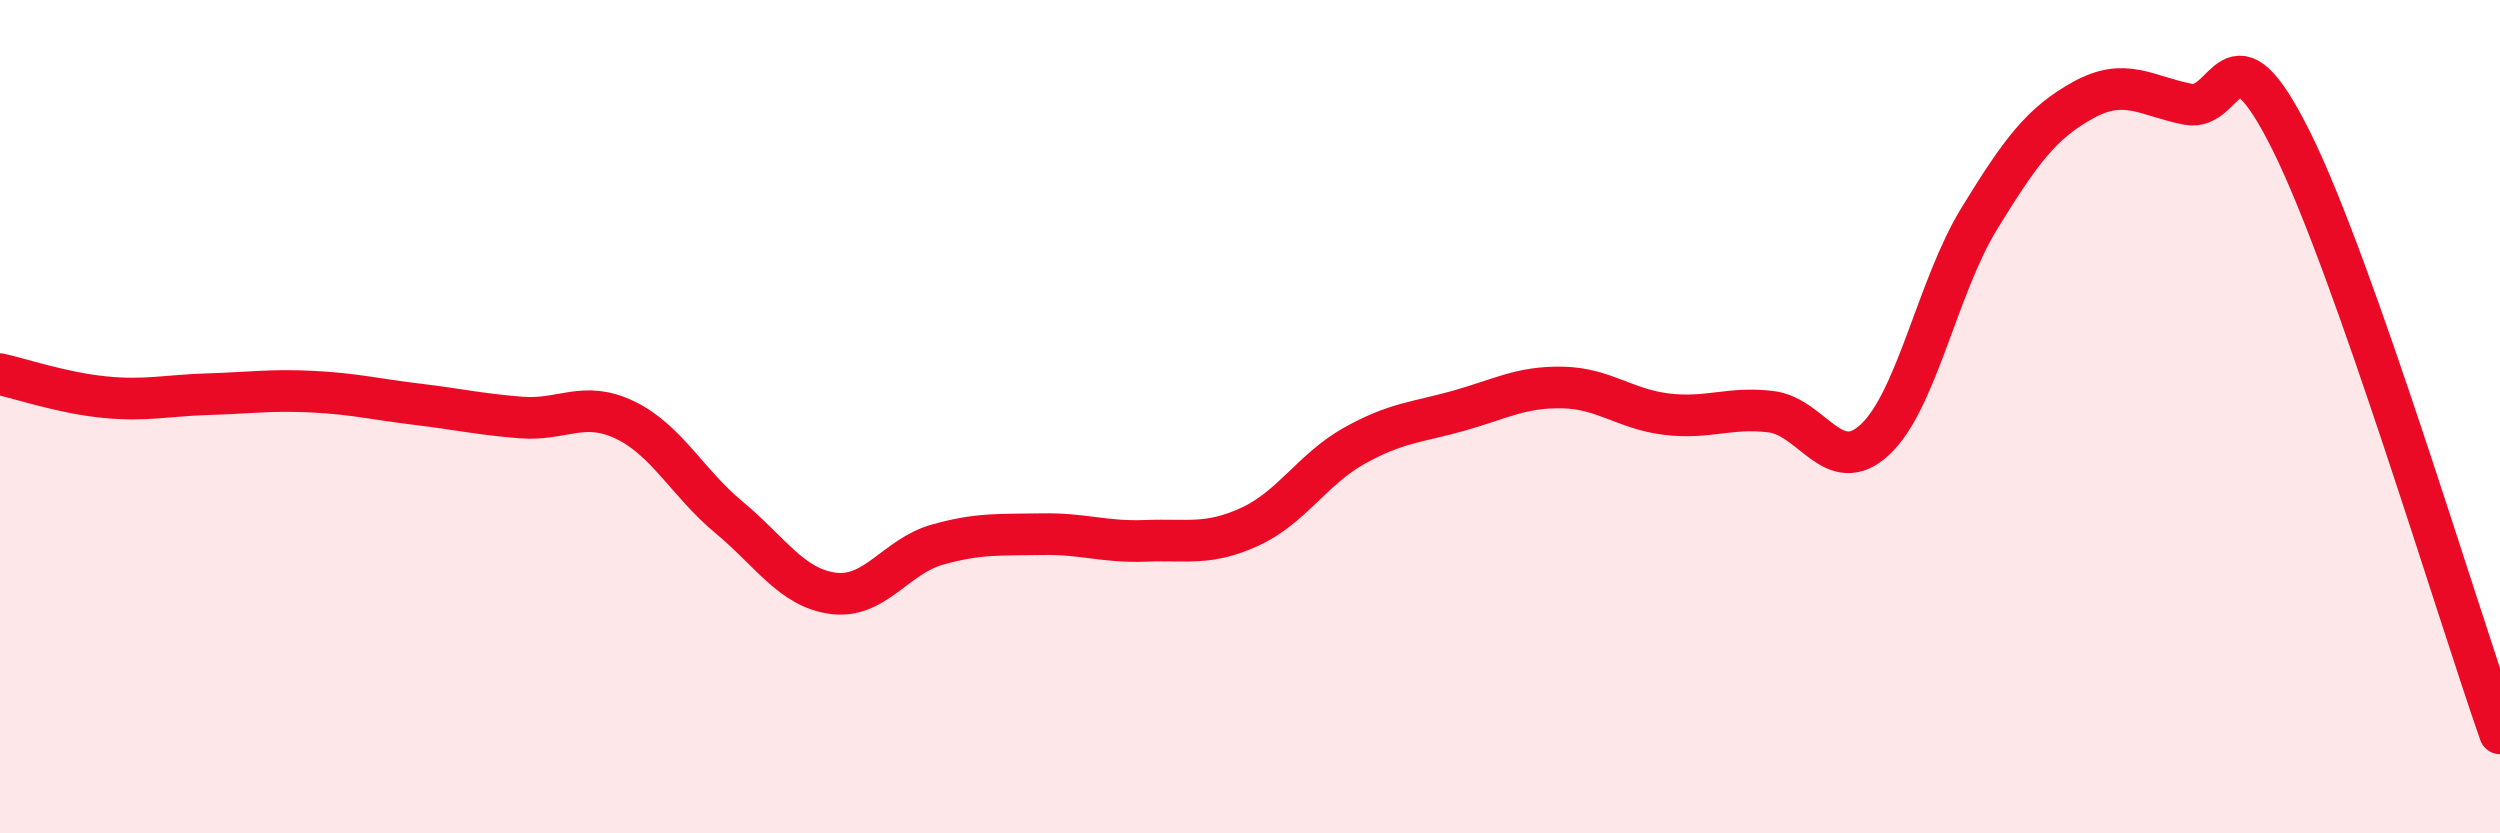 
    <svg width="60" height="20" viewBox="0 0 60 20" xmlns="http://www.w3.org/2000/svg">
      <path
        d="M 0,8.98 C 0.5,9.09 1.5,9.43 2.5,9.53 C 3.5,9.63 4,9.49 5,9.46 C 6,9.43 6.5,9.35 7.5,9.4 C 8.5,9.45 9,9.58 10,9.7 C 11,9.82 11.5,9.94 12.5,10.02 C 13.5,10.1 14,9.6 15,10.08 C 16,10.56 16.5,11.59 17.5,12.42 C 18.5,13.25 19,14.11 20,14.24 C 21,14.37 21.5,13.35 22.5,13.07 C 23.5,12.79 24,12.84 25,12.82 C 26,12.8 26.5,13.02 27.5,12.98 C 28.5,12.94 29,13.1 30,12.64 C 31,12.18 31.5,11.26 32.5,10.7 C 33.5,10.14 34,10.14 35,9.86 C 36,9.58 36.5,9.28 37.5,9.3 C 38.5,9.32 39,9.82 40,9.94 C 41,10.06 41.5,9.76 42.5,9.88 C 43.5,10 44,11.48 45,10.55 C 46,9.62 46.5,6.88 47.5,5.25 C 48.5,3.62 49,2.95 50,2.4 C 51,1.85 51.5,2.3 52.5,2.5 C 53.5,2.7 53.5,0.38 55,3.4 C 56.5,6.42 59,14.76 60,17.6L60 20L0 20Z"
        fill="#EB0A25"
        opacity="0.1"
        stroke-linecap="round"
        stroke-linejoin="round"
      />
      <path
        d="M 0,8.98 C 0.5,9.09 1.5,9.43 2.5,9.53 C 3.5,9.63 4,9.49 5,9.46 C 6,9.43 6.5,9.35 7.5,9.4 C 8.5,9.45 9,9.58 10,9.7 C 11,9.82 11.5,9.94 12.5,10.02 C 13.5,10.1 14,9.6 15,10.08 C 16,10.56 16.5,11.59 17.5,12.42 C 18.5,13.25 19,14.11 20,14.24 C 21,14.37 21.5,13.35 22.5,13.07 C 23.5,12.79 24,12.84 25,12.82 C 26,12.8 26.5,13.02 27.5,12.98 C 28.5,12.94 29,13.1 30,12.64 C 31,12.18 31.5,11.26 32.5,10.7 C 33.5,10.14 34,10.14 35,9.86 C 36,9.58 36.5,9.28 37.5,9.3 C 38.5,9.32 39,9.82 40,9.94 C 41,10.06 41.5,9.76 42.5,9.88 C 43.5,10 44,11.48 45,10.55 C 46,9.62 46.5,6.88 47.5,5.25 C 48.5,3.62 49,2.95 50,2.4 C 51,1.85 51.5,2.3 52.5,2.5 C 53.5,2.7 53.5,0.38 55,3.4 C 56.5,6.42 59,14.76 60,17.6"
        stroke="#EB0A25"
        stroke-width="1"
        fill="none"
        stroke-linecap="round"
        stroke-linejoin="round"
      />
    </svg>
  
